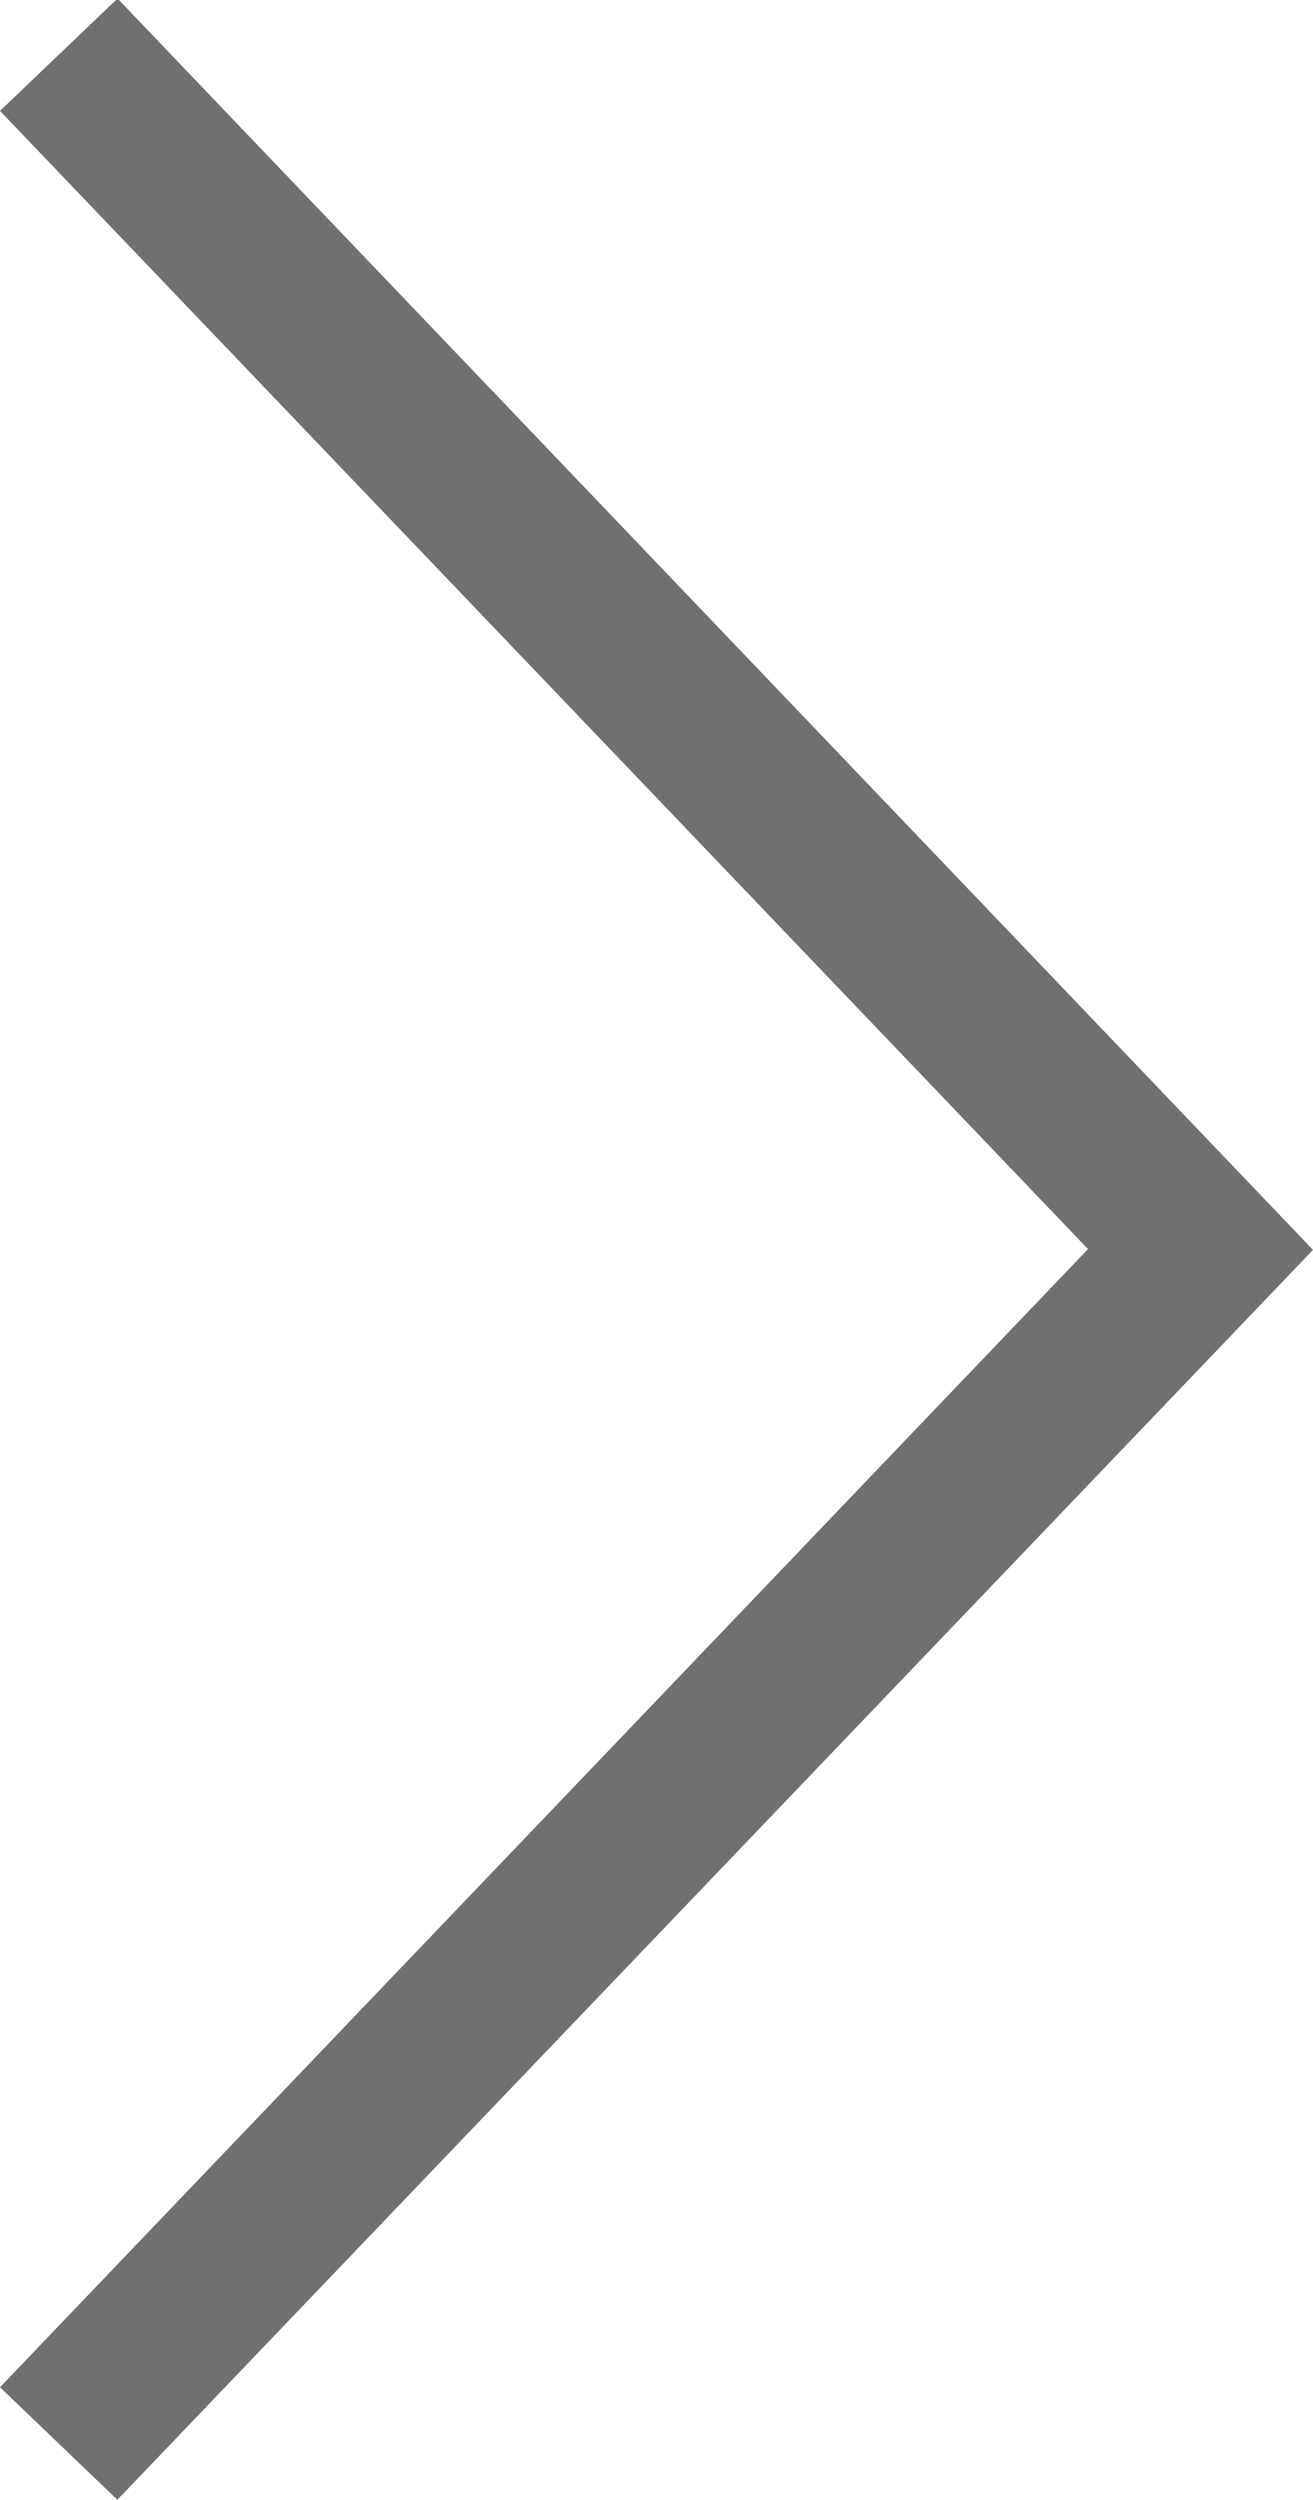 <svg xmlns="http://www.w3.org/2000/svg" width="8.077" height="15.374" viewBox="0 0 8.077 15.374"><path d="M7.341,7.716-.346.361.346-.361l7,6.693,7-6.693.691.723Z" transform="translate(0.361 15.028) rotate(-90)" fill="#707070"/></svg>
